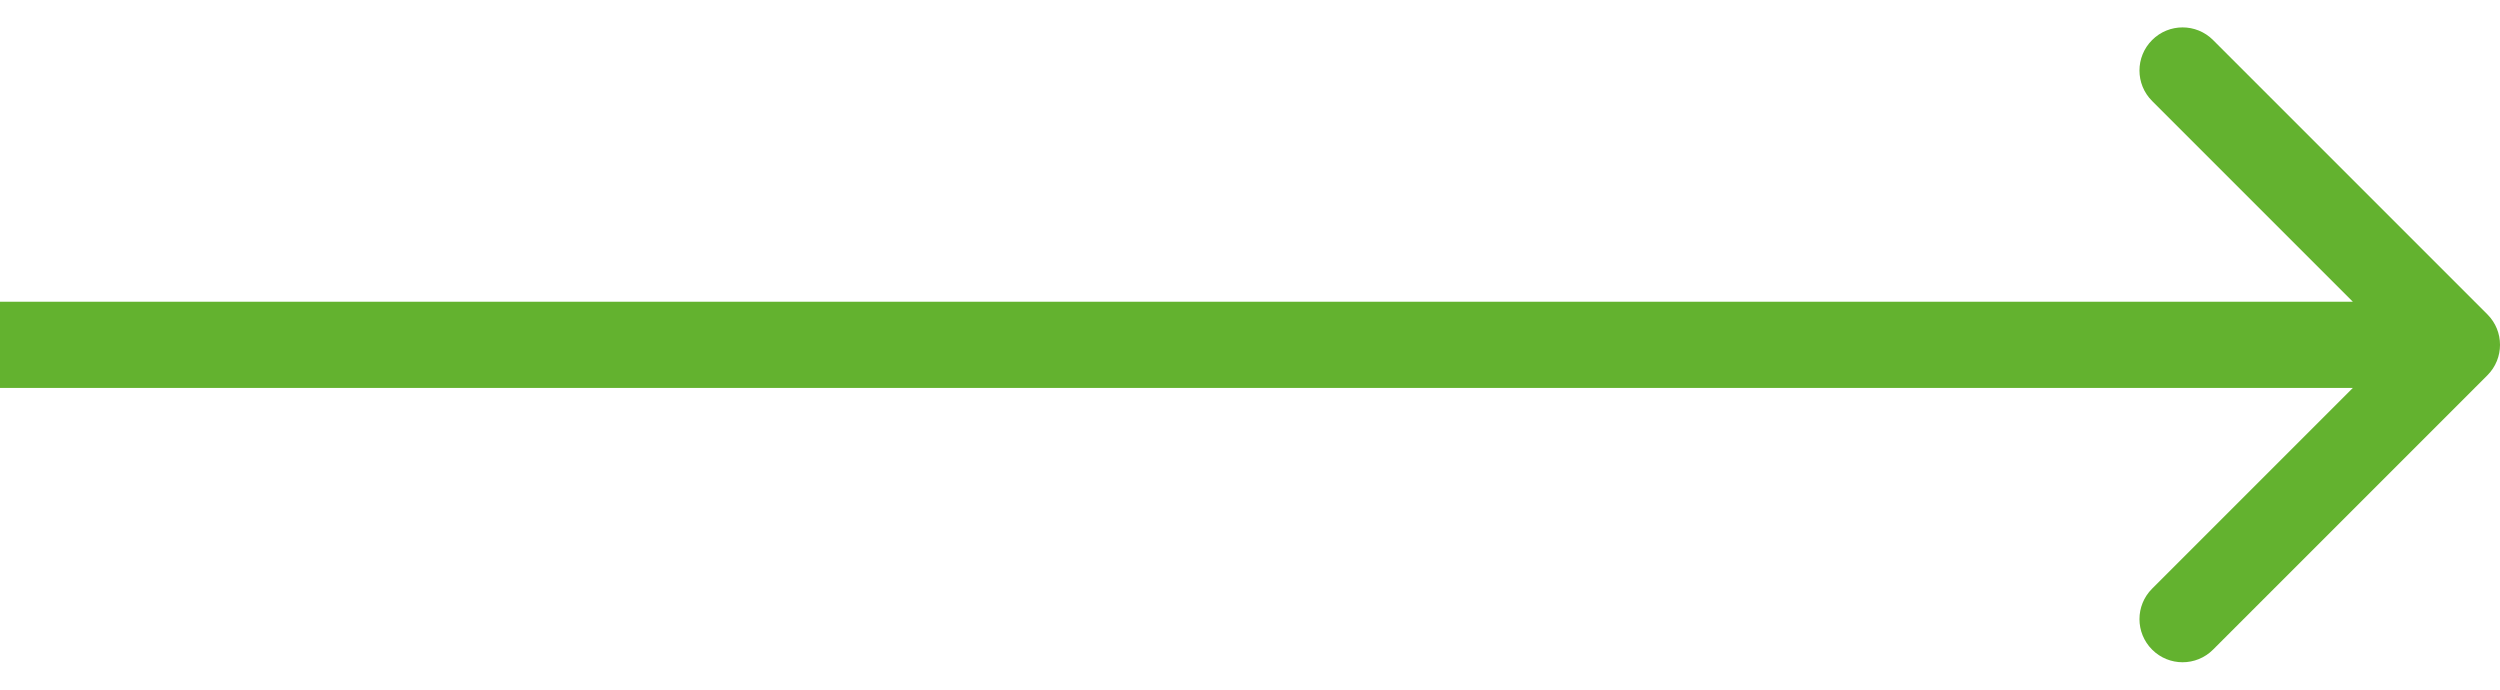 <?xml version="1.0" encoding="UTF-8"?> <svg xmlns="http://www.w3.org/2000/svg" width="58" height="16" viewBox="0 0 58 16" fill="none"> <path fill-rule="evenodd" clip-rule="evenodd" d="M51.343 15.071L57.707 8.707C58.098 8.317 58.098 7.683 57.707 7.293L51.343 0.929C50.953 0.538 50.319 0.538 49.929 0.929C49.538 1.32 49.538 1.953 49.929 2.343L54.586 7L0 7L0 9L54.586 9L49.929 13.657C49.538 14.047 49.538 14.681 49.929 15.071C50.319 15.462 50.953 15.462 51.343 15.071Z" fill="#63B22F"></path> </svg> 